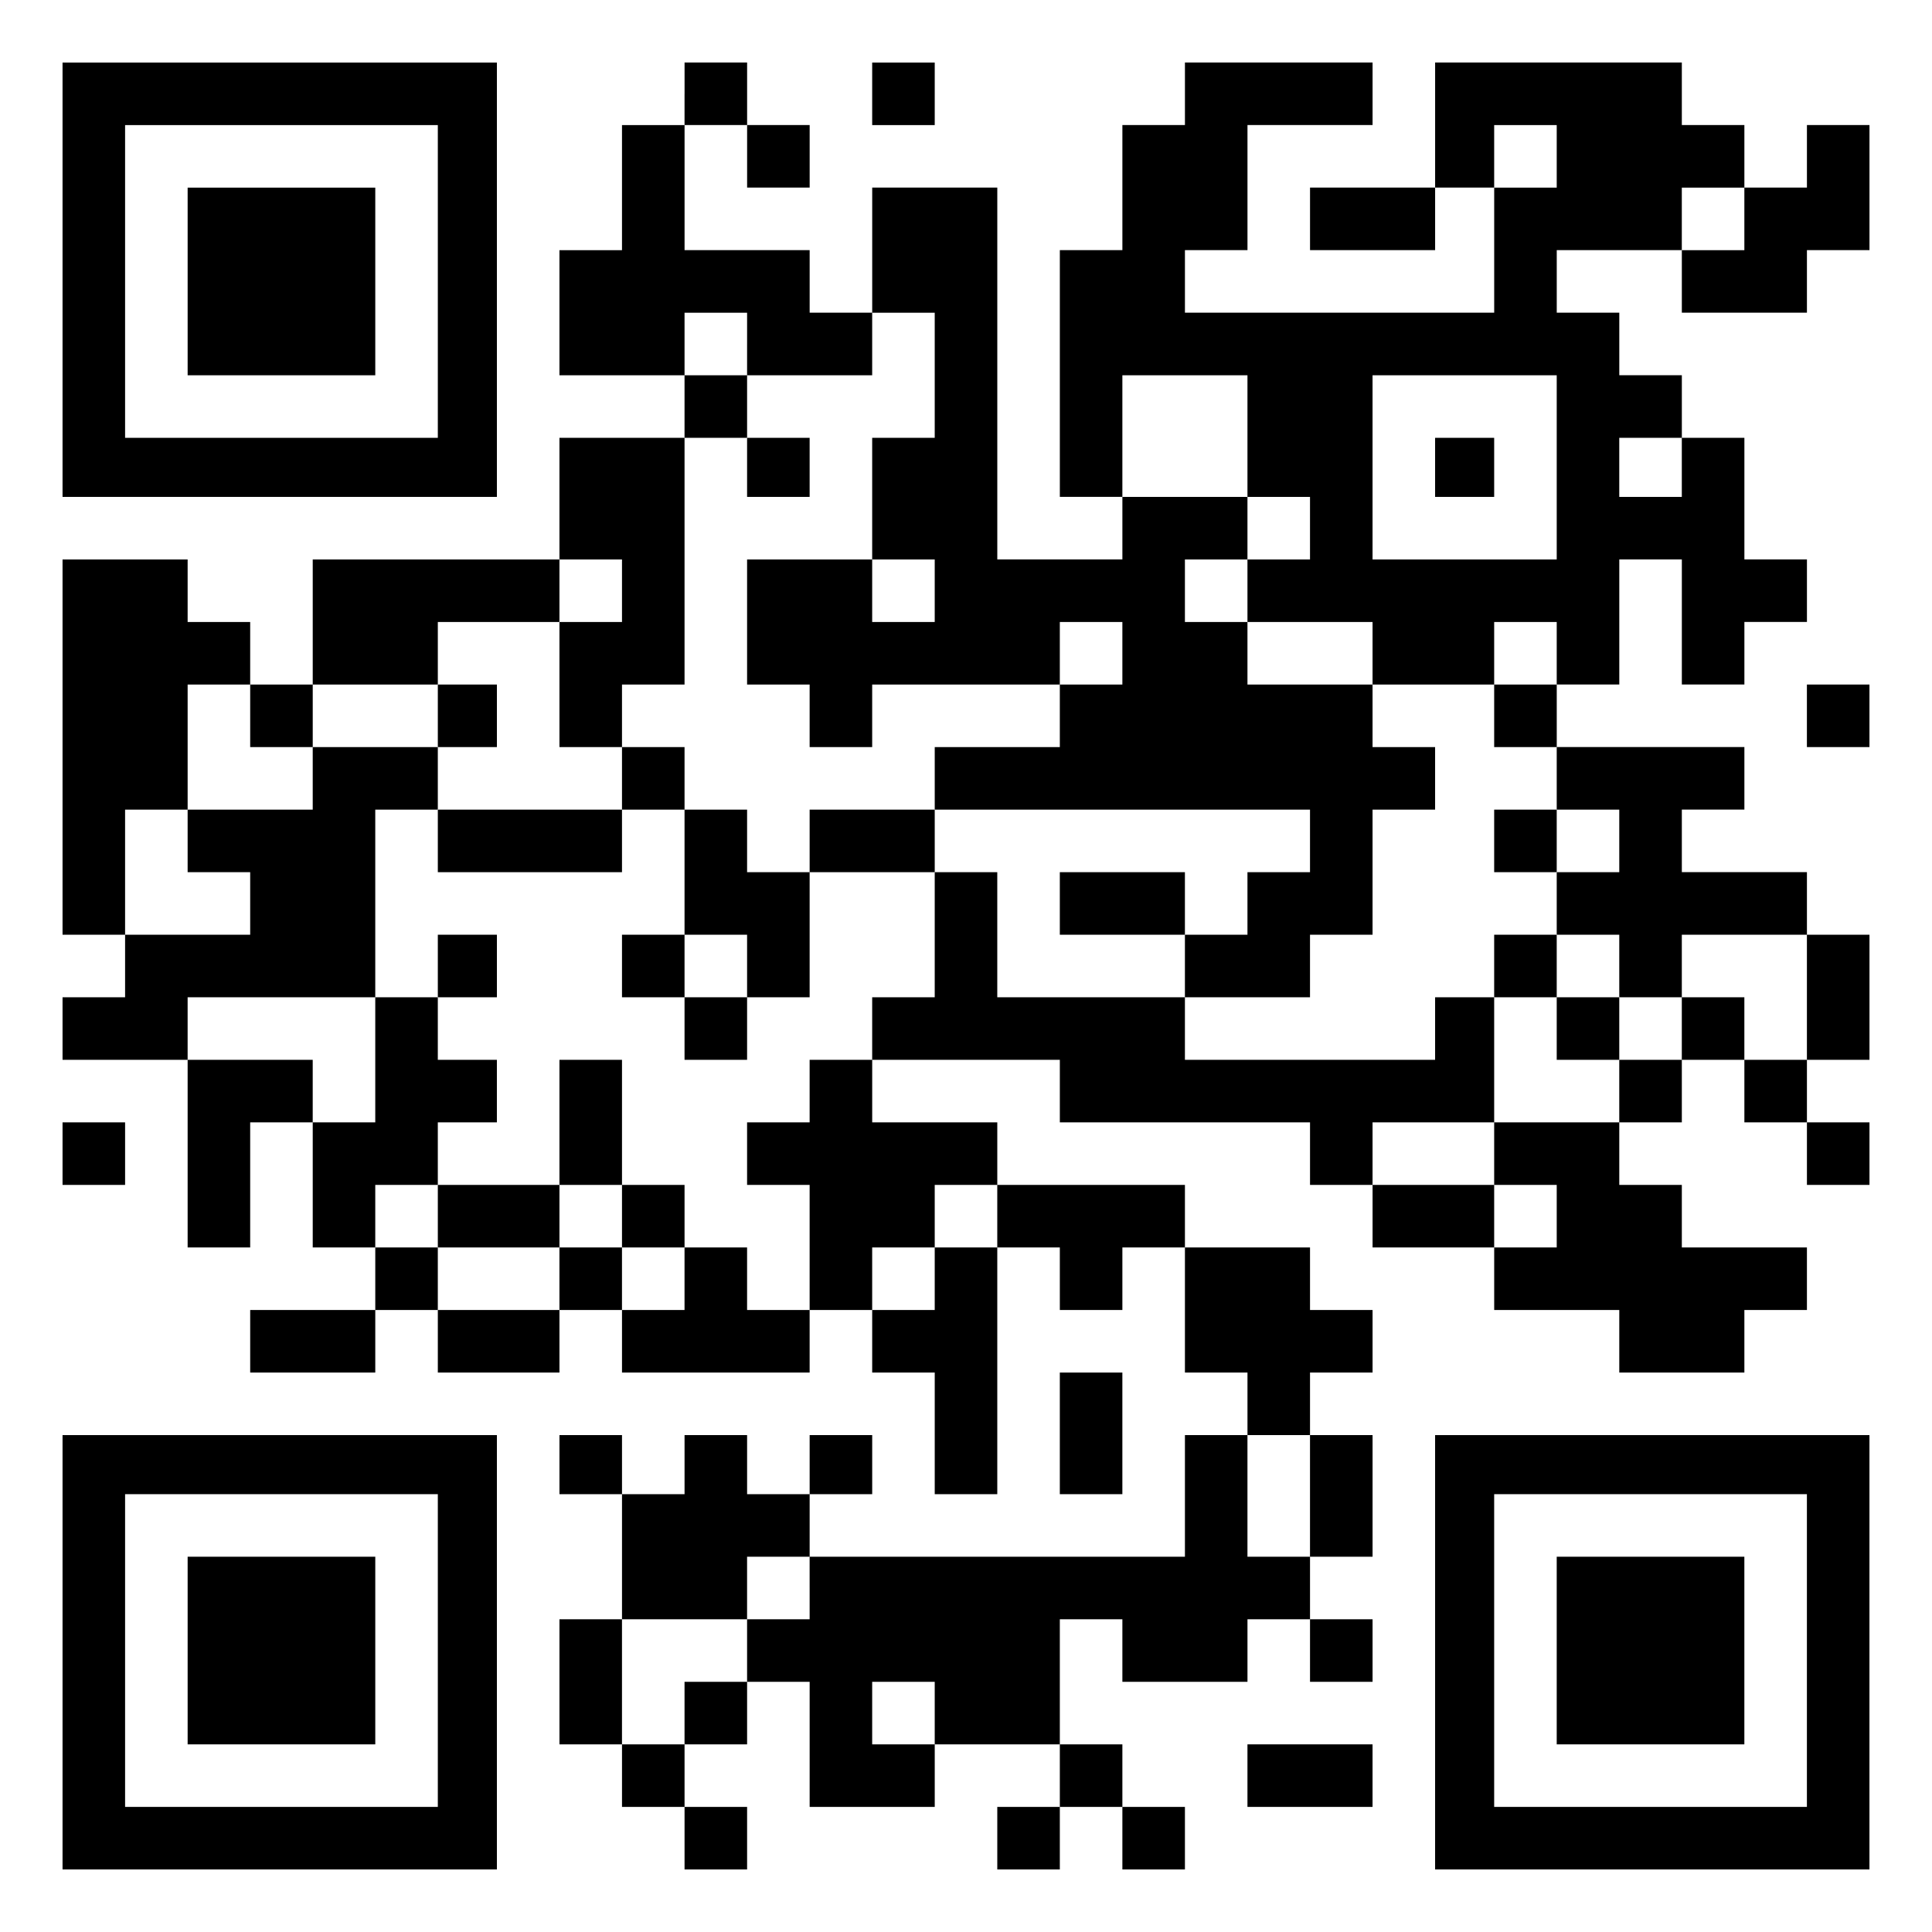 <?xml version="1.0" standalone="no"?>
<!DOCTYPE svg PUBLIC "-//W3C//DTD SVG 20010904//EN"
 "http://www.w3.org/TR/2001/REC-SVG-20010904/DTD/svg10.dtd">
<svg version="1.0" xmlns="http://www.w3.org/2000/svg"
 width="556pt" height="556pt" viewBox="0 0 556 556"
 preserveAspectRatio="xMidYMid meet">

<g transform="translate(0,556) scale(0.1,-0.1)"
fill="#000000" stroke="none">
<path d="M180 4755 l0 -625 625 0 625 0 0 625 0 625 -625 0 -625 0 0 -625z
m1080 -5 l0 -450 -450 0 -450 0 0 450 0 450 450 0 450 0 0 -450z"/>
<path d="M540 4750 l0 -270 270 0 270 0 0 270 0 270 -270 0 -270 0 0 -270z"/>
<path d="M1970 5290 l0 -90 -90 0 -90 0 0 -180 0 -180 -90 0 -90 0 0 -180 0
-180 180 0 180 0 0 -90 0 -90 -180 0 -180 0 0 -175 0 -175 -355 0 -355 0 0
-180 0 -180 -90 0 -90 0 0 90 0 90 -90 0 -90 0 0 90 0 90 -180 0 -180 0 0
-540 0 -540 90 0 90 0 0 -90 0 -90 -90 0 -90 0 0 -90 0 -90 180 0 180 0 0
-270 0 -270 90 0 90 0 0 180 0 180 90 0 90 0 0 -180 0 -180 90 0 90 0 0 -90 0
-90 -180 0 -180 0 0 -90 0 -90 180 0 180 0 0 90 0 90 90 0 90 0 0 -90 0 -90
175 0 175 0 0 90 0 90 90 0 90 0 0 -90 0 -90 270 0 270 0 0 90 0 90 90 0 90 0
0 -90 0 -90 90 0 90 0 0 -175 0 -175 90 0 90 0 0 355 0 355 90 0 90 0 0 -90 0
-90 90 0 90 0 0 90 0 90 90 0 90 0 0 -180 0 -180 90 0 90 0 0 -90 0 -90 -90 0
-90 0 0 -175 0 -175 -540 0 -540 0 0 90 0 90 90 0 90 0 0 85 0 85 -90 0 -90 0
0 -85 0 -85 -90 0 -90 0 0 85 0 85 -90 0 -90 0 0 -85 0 -85 -90 0 -90 0 0 85
0 85 -90 0 -90 0 0 -85 0 -85 90 0 90 0 0 -180 0 -180 -90 0 -90 0 0 -180 0
-180 90 0 90 0 0 -90 0 -90 90 0 90 0 0 -90 0 -90 90 0 90 0 0 90 0 90 -90 0
-90 0 0 90 0 90 90 0 90 0 0 90 0 90 90 0 90 0 0 -180 0 -180 180 0 180 0 0
90 0 90 180 0 180 0 0 -90 0 -90 -90 0 -90 0 0 -90 0 -90 90 0 90 0 0 90 0 90
90 0 90 0 0 -90 0 -90 90 0 90 0 0 90 0 90 -90 0 -90 0 0 90 0 90 -90 0 -90 0
0 180 0 180 90 0 90 0 0 -90 0 -90 180 0 180 0 0 90 0 90 90 0 90 0 0 -90 0
-90 90 0 90 0 0 90 0 90 -90 0 -90 0 0 90 0 90 90 0 90 0 0 175 0 175 -90 0
-90 0 0 90 0 90 90 0 90 0 0 90 0 90 -90 0 -90 0 0 90 0 90 -180 0 -180 0 0
90 0 90 -270 0 -270 0 0 90 0 90 -180 0 -180 0 0 90 0 90 270 0 270 0 0 -90 0
-90 360 0 360 0 0 -90 0 -90 90 0 90 0 0 -90 0 -90 175 0 175 0 0 -90 0 -90
180 0 180 0 0 -90 0 -90 180 0 180 0 0 90 0 90 90 0 90 0 0 90 0 90 -180 0
-180 0 0 90 0 90 -90 0 -90 0 0 90 0 90 90 0 90 0 0 90 0 90 90 0 90 0 0 -90
0 -90 90 0 90 0 0 -90 0 -90 90 0 90 0 0 90 0 90 -90 0 -90 0 0 90 0 90 90 0
90 0 0 180 0 180 -90 0 -90 0 0 90 0 90 -180 0 -180 0 0 90 0 90 90 0 90 0 0
90 0 90 -270 0 -270 0 0 90 0 90 90 0 90 0 0 180 0 180 90 0 90 0 0 -180 0
-180 90 0 90 0 0 90 0 90 90 0 90 0 0 90 0 90 -90 0 -90 0 0 175 0 175 -90 0
-90 0 0 90 0 90 -90 0 -90 0 0 90 0 90 -90 0 -90 0 0 90 0 90 180 0 180 0 0
-90 0 -90 180 0 180 0 0 90 0 90 90 0 90 0 0 180 0 180 -90 0 -90 0 0 -90 0
-90 -90 0 -90 0 0 90 0 90 -90 0 -90 0 0 90 0 90 -355 0 -355 0 0 -180 0 -180
-180 0 -180 0 0 -90 0 -90 180 0 180 0 0 90 0 90 85 0 85 0 0 -180 0 -180
-445 0 -445 0 0 90 0 90 90 0 90 0 0 180 0 180 180 0 180 0 0 90 0 90 -270 0
-270 0 0 -90 0 -90 -90 0 -90 0 0 -180 0 -180 -90 0 -90 0 0 -355 0 -355 90 0
90 0 0 -90 0 -90 -180 0 -180 0 0 535 0 535 -180 0 -180 0 0 -180 0 -180 -90
0 -90 0 0 90 0 90 -180 0 -180 0 0 180 0 180 90 0 90 0 0 -90 0 -90 90 0 90 0
0 90 0 90 -90 0 -90 0 0 90 0 90 -90 0 -90 0 0 -90z m2510 -180 l0 -90 -90 0
-90 0 0 90 0 90 90 0 90 0 0 -90z m540 -180 l0 -90 -90 0 -90 0 0 90 0 90 90
0 90 0 0 -90z m-2870 -360 l0 -90 180 0 180 0 0 90 0 90 90 0 90 0 0 -180 0
-180 -90 0 -90 0 0 -175 0 -175 90 0 90 0 0 -90 0 -90 -90 0 -90 0 0 90 0 90
-180 0 -180 0 0 -180 0 -180 90 0 90 0 0 -90 0 -90 90 0 90 0 0 90 0 90 270 0
270 0 0 90 0 90 90 0 90 0 0 -90 0 -90 -90 0 -90 0 0 -90 0 -90 -180 0 -180 0
0 -90 0 -90 540 0 540 0 0 -90 0 -90 -90 0 -90 0 0 -90 0 -90 -90 0 -90 0 0
-90 0 -90 180 0 180 0 0 90 0 90 90 0 90 0 0 180 0 180 90 0 90 0 0 90 0 90
-90 0 -90 0 0 90 0 90 -180 0 -180 0 0 90 0 90 -90 0 -90 0 0 90 0 90 90 0 90
0 0 90 0 90 -180 0 -180 0 0 175 0 175 180 0 180 0 0 -175 0 -175 90 0 90 0 0
-90 0 -90 -90 0 -90 0 0 -90 0 -90 180 0 180 0 0 -90 0 -90 175 0 175 0 0 90
0 90 90 0 90 0 0 -90 0 -90 -90 0 -90 0 0 -90 0 -90 90 0 90 0 0 -90 0 -90 90
0 90 0 0 -90 0 -90 -90 0 -90 0 0 -90 0 -90 90 0 90 0 0 -90 0 -90 90 0 90 0
0 90 0 90 180 0 180 0 0 -180 0 -180 -90 0 -90 0 0 90 0 90 -90 0 -90 0 0 -90
0 -90 -90 0 -90 0 0 -90 0 -90 -180 0 -180 0 0 -90 0 -90 90 0 90 0 0 -90 0
-90 -90 0 -90 0 0 90 0 90 -175 0 -175 0 0 90 0 90 175 0 175 0 0 180 0 180
-85 0 -85 0 0 -90 0 -90 -360 0 -360 0 0 90 0 90 -270 0 -270 0 0 180 0 180
-90 0 -90 0 0 -180 0 -180 -90 0 -90 0 0 -90 0 -90 -90 0 -90 0 0 -90 0 -90
-90 0 -90 0 0 -90 0 -90 90 0 90 0 0 -180 0 -180 -90 0 -90 0 0 90 0 90 -90 0
-90 0 0 -90 0 -90 -90 0 -90 0 0 90 0 90 -90 0 -90 0 0 -90 0 -90 -175 0 -175
0 0 90 0 90 -90 0 -90 0 0 90 0 90 90 0 90 0 0 90 0 90 85 0 85 0 0 90 0 90
-85 0 -85 0 0 90 0 90 -90 0 -90 0 0 -180 0 -180 -90 0 -90 0 0 90 0 90 -180
0 -180 0 0 90 0 90 270 0 270 0 0 270 0 270 90 0 90 0 0 90 0 90 -180 0 -180
0 0 -90 0 -90 -180 0 -180 0 0 -90 0 -90 90 0 90 0 0 -90 0 -90 -180 0 -180 0
0 180 0 180 90 0 90 0 0 180 0 180 90 0 90 0 0 -90 0 -90 90 0 90 0 0 90 0 90
180 0 180 0 0 90 0 90 175 0 175 0 0 90 0 90 90 0 90 0 0 -90 0 -90 -90 0 -90
0 0 -180 0 -180 90 0 90 0 0 90 0 90 90 0 90 0 0 355 0 355 90 0 90 0 0 90 0
90 -90 0 -90 0 0 90 0 90 90 0 90 0 0 -90z m2330 -355 l0 -265 -265 0 -265 0
0 265 0 265 265 0 265 0 0 -265z m360 0 l0 -85 -90 0 -90 0 0 85 0 85 90 0 90
0 0 -85z m-1970 -2155 l0 -90 -90 0 -90 0 0 -90 0 -90 -90 0 -90 0 0 90 0 90
90 0 90 0 0 90 0 90 90 0 90 0 0 -90z m900 -805 l0 -175 -90 0 -90 0 0 175 0
175 90 0 90 0 0 -175z m-1440 -265 l0 -90 -90 0 -90 0 0 -90 0 -90 -90 0 -90
0 0 -90 0 -90 -90 0 -90 0 0 180 0 180 180 0 180 0 0 90 0 90 90 0 90 0 0 -90z
m360 -360 l0 -90 -90 0 -90 0 0 90 0 90 90 0 90 0 0 -90z"/>
<path d="M2150 4215 l0 -85 90 0 90 0 0 85 0 85 -90 0 -90 0 0 -85z"/>
<path d="M1260 3500 l0 -90 85 0 85 0 0 90 0 90 -85 0 -85 0 0 -90z"/>
<path d="M1790 3320 l0 -90 -265 0 -265 0 0 -90 0 -90 265 0 265 0 0 90 0 90
90 0 90 0 0 -180 0 -180 -90 0 -90 0 0 -90 0 -90 90 0 90 0 0 -90 0 -90 90 0
90 0 0 90 0 90 90 0 90 0 0 180 0 180 180 0 180 0 0 90 0 90 -180 0 -180 0 0
-90 0 -90 -90 0 -90 0 0 90 0 90 -90 0 -90 0 0 90 0 90 -90 0 -90 0 0 -90z
m360 -540 l0 -90 -90 0 -90 0 0 90 0 90 90 0 90 0 0 -90z"/>
<path d="M4300 3140 l0 -90 90 0 90 0 0 90 0 90 -90 0 -90 0 0 -90z"/>
<path d="M3050 2960 l0 -90 180 0 180 0 0 90 0 90 -180 0 -180 0 0 -90z"/>
<path d="M1260 2780 l0 -90 85 0 85 0 0 90 0 90 -85 0 -85 0 0 -90z"/>
<path d="M4300 2780 l0 -90 90 0 90 0 0 -90 0 -90 90 0 90 0 0 90 0 90 -90 0
-90 0 0 90 0 90 -90 0 -90 0 0 -90z"/>
<path d="M1610 2330 l0 -180 -175 0 -175 0 0 -90 0 -90 175 0 175 0 0 90 0 90
90 0 90 0 0 -90 0 -90 90 0 90 0 0 90 0 90 -90 0 -90 0 0 180 0 180 -90 0 -90
0 0 -180z"/>
<path d="M4130 4215 l0 -85 85 0 85 0 0 85 0 85 -85 0 -85 0 0 -85z"/>
<path d="M2510 5290 l0 -90 90 0 90 0 0 90 0 90 -90 0 -90 0 0 -90z"/>
<path d="M5200 3500 l0 -90 90 0 90 0 0 90 0 90 -90 0 -90 0 0 -90z"/>
<path d="M180 2240 l0 -90 90 0 90 0 0 90 0 90 -90 0 -90 0 0 -90z"/>
<path d="M3050 1435 l0 -175 90 0 90 0 0 175 0 175 -90 0 -90 0 0 -175z"/>
<path d="M180 805 l0 -625 625 0 625 0 0 625 0 625 -625 0 -625 0 0 -625z
m1080 5 l0 -450 -450 0 -450 0 0 450 0 450 450 0 450 0 0 -450z"/>
<path d="M540 810 l0 -270 270 0 270 0 0 270 0 270 -270 0 -270 0 0 -270z"/>
<path d="M4130 805 l0 -625 625 0 625 0 0 625 0 625 -625 0 -625 0 0 -625z
m1070 5 l0 -450 -450 0 -450 0 0 450 0 450 450 0 450 0 0 -450z"/>
<path d="M4480 810 l0 -270 270 0 270 0 0 270 0 270 -270 0 -270 0 0 -270z"/>
<path d="M3590 450 l0 -90 180 0 180 0 0 90 0 90 -180 0 -180 0 0 -90z"/>
</g>
</svg>
